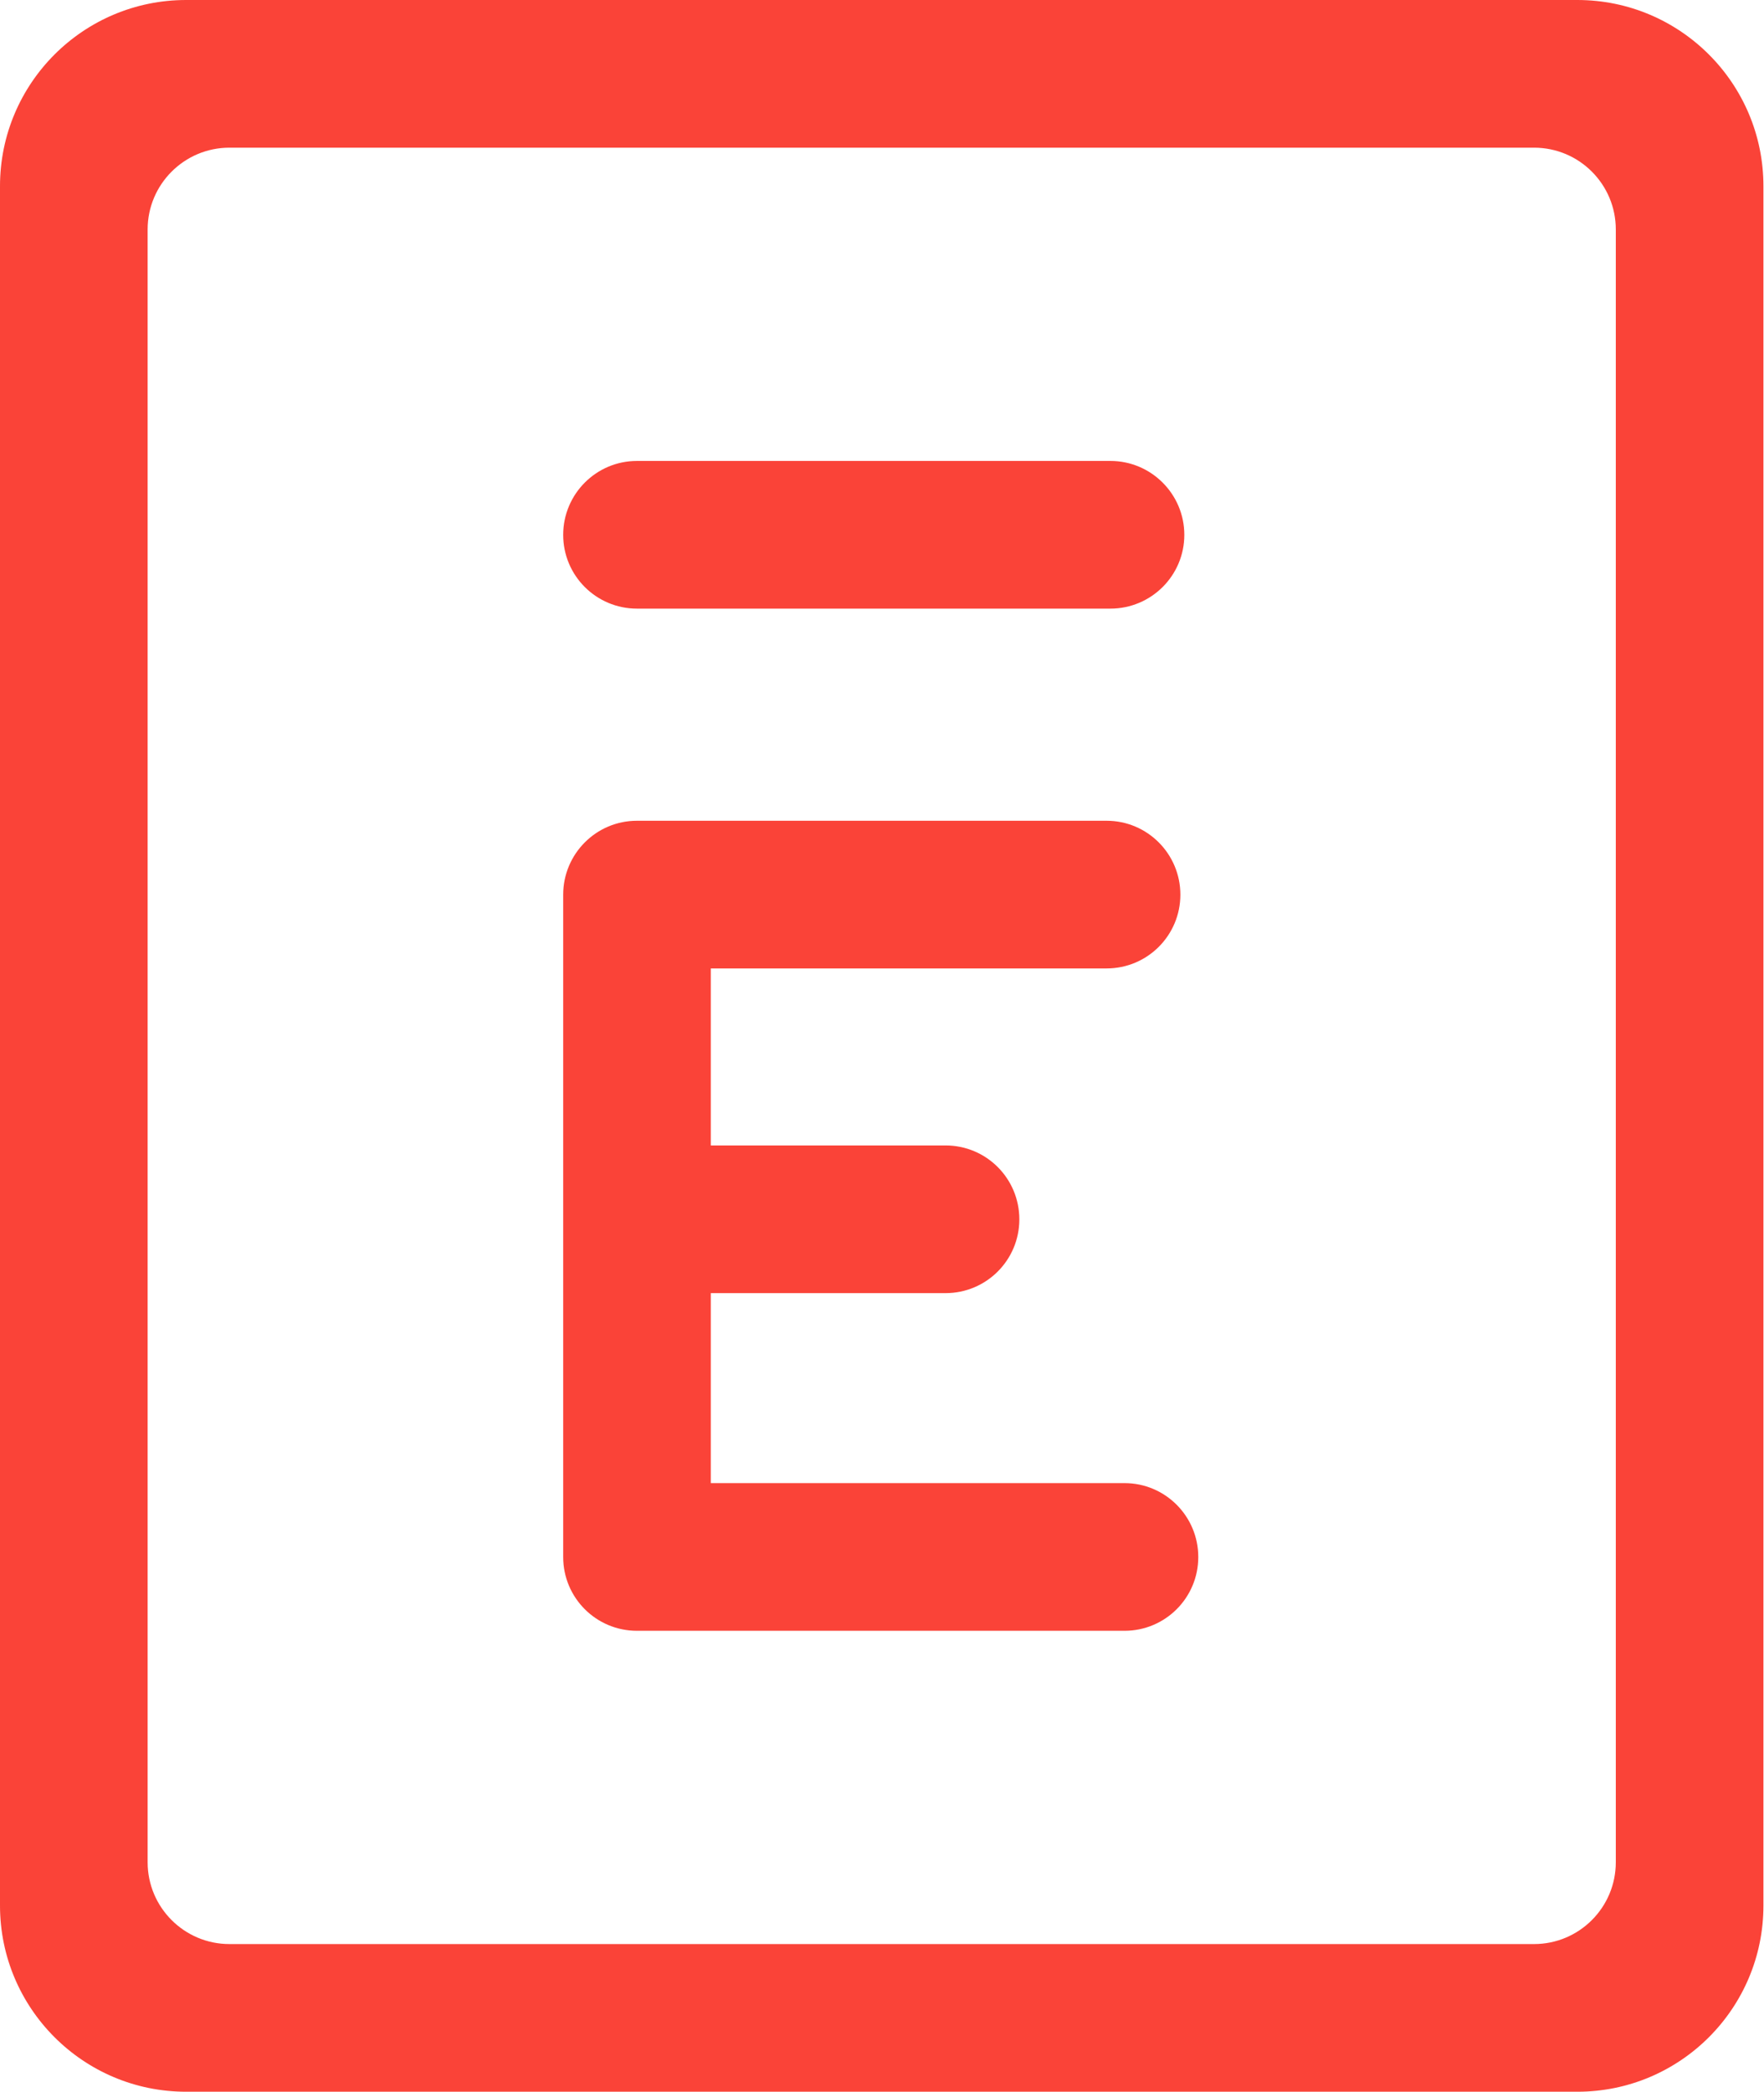 <svg version="1.2" xmlns="http://www.w3.org/2000/svg" viewBox="0 0 1251 1483" width="1251" height="1483">
	<title>6482192e51ca1895299a50d4_Default-svg</title>
	<defs>
		<clipPath clipPathUnits="userSpaceOnUse" id="cp1">
			<path d="m0 0.06h1250.65v1482.94h-1250.65z"/>
		</clipPath>
		<clipPath clipPathUnits="userSpaceOnUse" id="cp2">
			<path d="m1713.95 0.06h3011.45v1482.94h-3011.45z"/>
		</clipPath>
	</defs>
	<style>
		.s0 { fill: #fa4338 } 
	</style>
	<path id="Layer" fill-rule="evenodd" class="s0" d="m451.7 431.5h335.8c28.9 0 52.4-23.4 52.4-52.3 0-28.9-23.5-52.4-52.4-52.4h-335.8c-28.9 0-52.3 23.5-52.3 52.4 0 28.9 23.4 52.3 52.3 52.3z"/>
	<g id="Clip-Path" clip-path="url(#cp1)">
		<g id="Layer">
			<path id="Layer" fill-rule="evenodd" class="s0" d="m0 132c0-72.9 59.1-132 132-132h986.6c72.9 0 132 59.1 132 132v1219c0 72.9-59.1 132-132 132h-986.6c-72.9 0-132-59.1-132-132zm104.7 1188.3c0 32 26 58 58 58h925.2c32.1 0 58-26 58-58v-1157.6c0-32-25.9-58-58-58h-925.2c-32 0-58 26-58 58z"/>
		</g>
	</g>
	<path id="Layer" fill-rule="evenodd" class="s0" d="m797.5 1051.5h-293.4v-134.7h166.5c28.9 0 52.3-23.4 52.3-52.3 0-29-23.4-52.4-52.3-52.4h-166.5v-125.5h280.7c28.9 0 52.3-23.4 52.3-52.3 0-28.9-23.4-52.4-52.3-52.4h-333.1c-28.9 0-52.3 23.5-52.3 52.4v469.6c0 28.9 23.4 52.3 52.3 52.3h345.8c28.9 0 52.3-23.4 52.3-52.3 0-28.9-23.4-52.4-52.3-52.4z"/>
	<g id="Clip-Path" clip-path="url(#cp2)">
	</g>
</svg>
